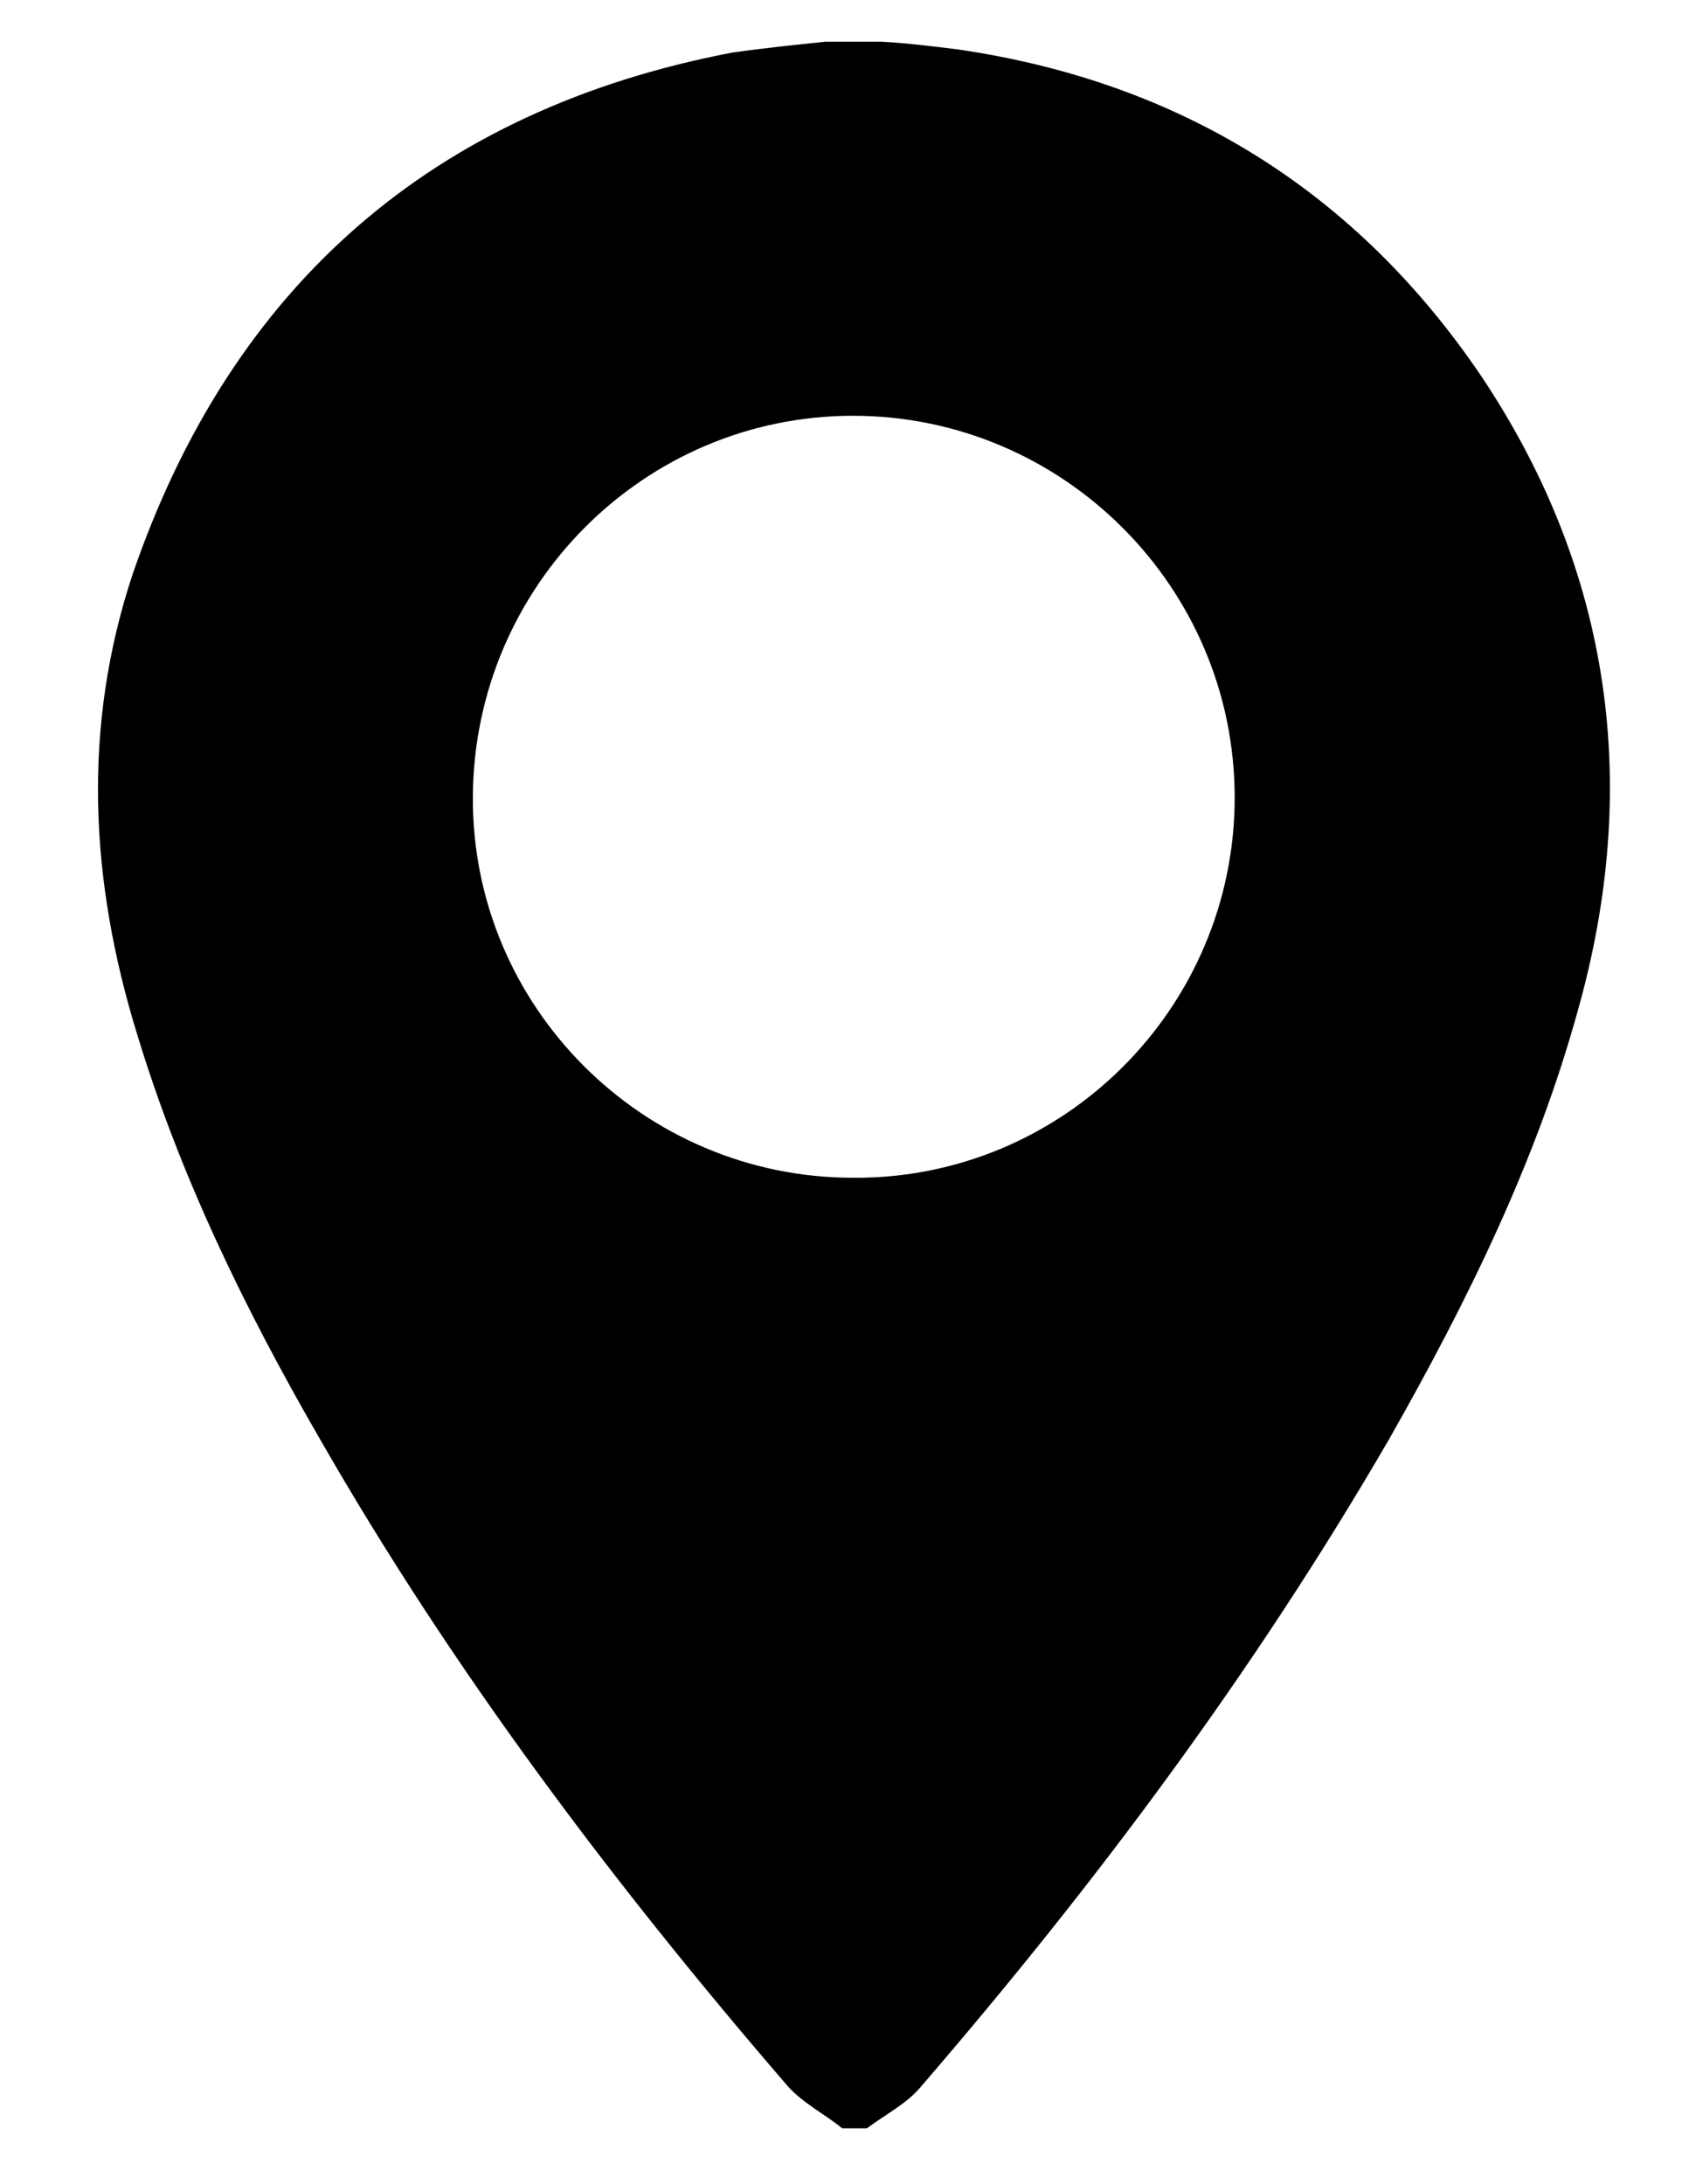<?xml version="1.0" encoding="utf-8"?>
<!-- Generator: Adobe Illustrator 23.0.2, SVG Export Plug-In . SVG Version: 6.00 Build 0)  -->
<svg version="1.1" id="Layer_1" xmlns="http://www.w3.org/2000/svg" xmlns:xlink="http://www.w3.org/1999/xlink" x="0px" y="0px"
	 viewBox="0 0 109.3 141.3" style="enable-background:new 0 0 109.3 141.3;" xml:space="preserve">
<g id="_x34_qcp9M.tif_2_">
	<g>
		<g>
			<path d="M53.4,2.7c1.3,0,2.5,0,3.7,0C58.8,2.8,60.4,3,62,3.2c14.4,2.1,25.8,9.2,33.9,21.2c8.4,12.6,10.3,26.5,6.2,41
				c-2.7,9.8-7.2,18.9-12.2,27.7c-8.7,15-19,28.8-30.3,41.9c-0.9,1.1-2.3,1.8-3.5,2.7c-0.5,0-1.1,0-1.6,0c-1.1-0.9-2.5-1.6-3.5-2.7
				c-11.3-13.1-21.7-26.9-30.3-41.9c-4.8-8.3-9-16.9-11.8-26.1c-3.1-10-3.6-20-0.3-29.9C15,18.5,28,7.1,47.4,3.4
				C49.5,3.1,51.5,2.9,53.4,2.7z M79.9,51.6c0-13.6-11.1-24.7-24.7-24.7c-13.5,0-24.5,11-24.6,24.6c-0.1,13.6,11,24.7,24.6,24.7
				C68.8,76.3,79.9,65.2,79.9,51.6z"/>
		</g>
	</g>
</g>
</svg>
